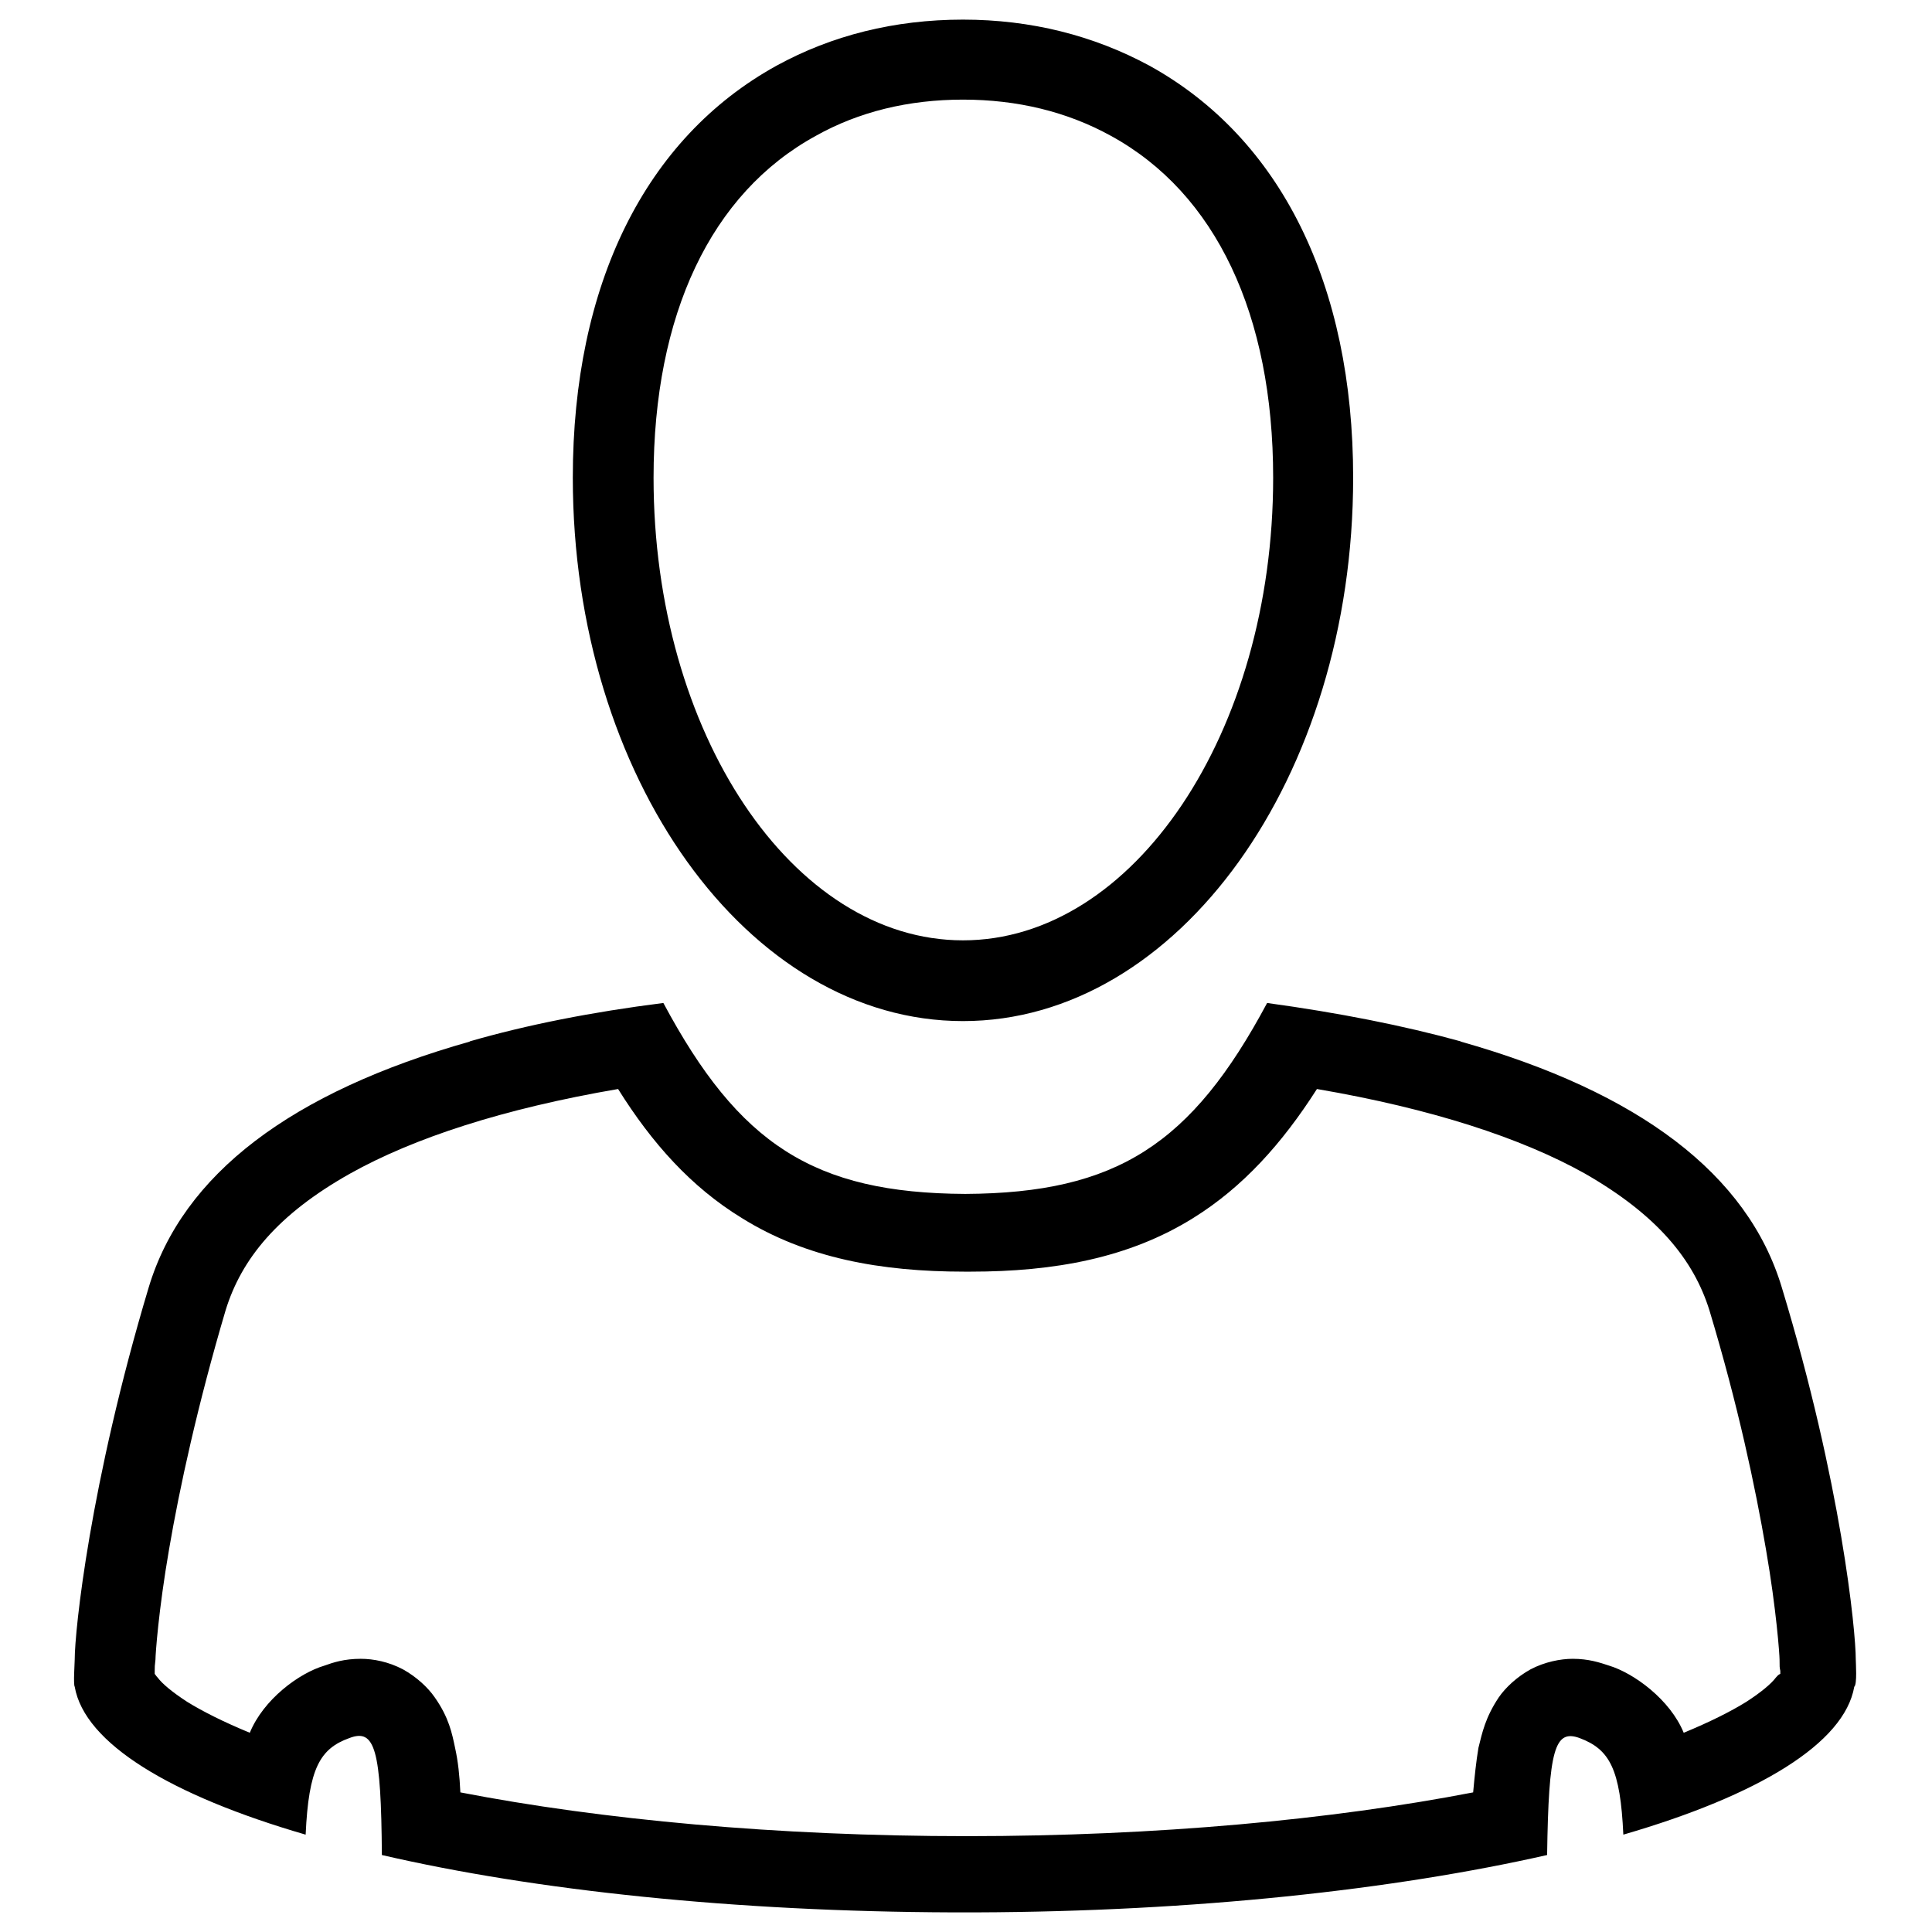<?xml version="1.0" encoding="utf-8"?>
<!-- Svg Vector Icons : http://www.onlinewebfonts.com/icon -->
<!DOCTYPE svg PUBLIC "-//W3C//DTD SVG 1.1//EN" "http://www.w3.org/Graphics/SVG/1.1/DTD/svg11.dtd">
<svg version="1.1" xmlns="http://www.w3.org/2000/svg" xmlns:xlink="http://www.w3.org/1999/xlink" x="0px" y="0px" viewBox="0 0 256 256" enable-background="new 0 0 256 256" xml:space="preserve">
<g> <path fill="#000000" d="M127.6,135.3c-28.5,0-51.7-32.3-51.7-72c0-25.6,9.6-45,27-54.6c7.3-4,15.6-6.1,24.7-6.1 c9,0,17.3,2.1,24.7,6.1c17.4,9.6,27,29,27,54.6C179.3,103,156.1,135.3,127.6,135.3z M127.6,13.2c-7.2,0-13.8,1.6-19.5,4.8 c-13.9,7.6-21.5,23.7-21.5,45.3c0,33.8,18.4,61.3,41,61.3c22.6,0,41.1-27.5,41.1-61.3c0-21.6-7.6-37.7-21.5-45.3 C141.4,14.8,134.8,13.2,127.6,13.2z M245.9,219.9c0-3.8-1.9-23.3-9.8-49.3c-4.5-15-18.9-25.9-42.6-32.6c0,0,0.1,0,0.1,0 c-7.6-2.1-16.2-3.8-25.7-5.1c-10,18.7-19.9,25.2-40,25.3c-20.1-0.1-30-6.6-40-25.3c-9.5,1.2-18.1,2.9-25.7,5.1c0,0,0.1,0,0.1,0 c-23.7,6.7-38.1,17.6-42.6,32.6c-7.8,26-9.8,45.5-9.8,49.3c0,0.4-0.2,3.3,0,3.6c1.3,7.5,12.7,14.4,30.6,19.6 c0.4-8.8,1.9-11.4,5.8-12.8c3.4-1.3,4.2,1.5,4.3,15.5c20.3,4.7,46.7,7.5,75.6,7.6v0c0.5,0,0.9,0,1.4,0c0.1,0,0.1,0,0.2,0 c0.1,0,0.1,0,0.2,0c0.5,0,0.9,0,1.4,0v0c28.9-0.1,55.3-3,75.6-7.6c0.2-14,1-16.7,4.3-15.5c4,1.5,5.4,4.1,5.8,12.8 c17.9-5.2,29.3-12.1,30.6-19.6C246.1,223.2,245.9,220.3,245.9,219.9z M235.3,222.3c-0.6,0.8-1.9,1.9-3.9,3.2 c-2.1,1.3-4.9,2.7-8.3,4.1c0,0,0,0,0,0c-1.8-4.4-6.6-7.9-9.9-8.9c-1.2-0.4-2.7-0.9-4.8-0.9c-1.6,0-3.7,0.4-5.6,1.4 c-1.8,1-3.3,2.4-4.2,3.7c-1.8,2.7-2.2,4.7-2.7,6.7c-0.3,1.8-0.5,3.7-0.7,5.9c-18.6,3.6-41.9,5.8-67.1,5.8 c-25.2,0-48.5-2.2-67.1-5.8c-0.1-2.2-0.3-4.1-0.7-5.9c-0.4-1.9-0.8-4-2.7-6.7c-0.9-1.3-2.4-2.7-4.2-3.7c-1.9-1-3.9-1.4-5.6-1.4 c-2.2,0-3.7,0.5-4.8,0.9c-3.4,1-8.1,4.5-9.9,8.9c0,0,0,0,0,0c-3.4-1.4-6.2-2.8-8.3-4.1c-2-1.3-3.3-2.4-3.9-3.2 c-0.2-0.2-0.3-0.4-0.4-0.5c0-0.1,0-0.3,0-0.4c0-0.6,0-0.6,0.1-1.5c0-0.7,0.4-6.5,1.8-14.6c1.4-8.2,3.8-19.2,7.5-31.7 c2.1-6.8,6.9-12.7,16.5-18.1c8.4-4.7,20.3-8.6,35.5-11.2c4.5,7.2,9.7,13,16.4,17.1c8.5,5.3,18.4,7.1,29.5,7.1c0.1,0,0.3,0,0.4,0 c0.1,0,0.3,0,0.4,0c11.1,0,21-1.8,29.5-7.1c6.6-4.1,11.8-9.9,16.4-17.1c15.2,2.6,27.1,6.5,35.5,11.2c9.6,5.5,14.4,11.4,16.5,18.1 c3.8,12.6,6.1,23.5,7.5,31.7c1.4,8.1,1.8,14,1.8,14.6c0,1,0,1,0.1,1.5c0,0.1,0,0.3,0,0.4C235.6,221.9,235.5,222.1,235.3,222.3z"/></g>
</svg>
